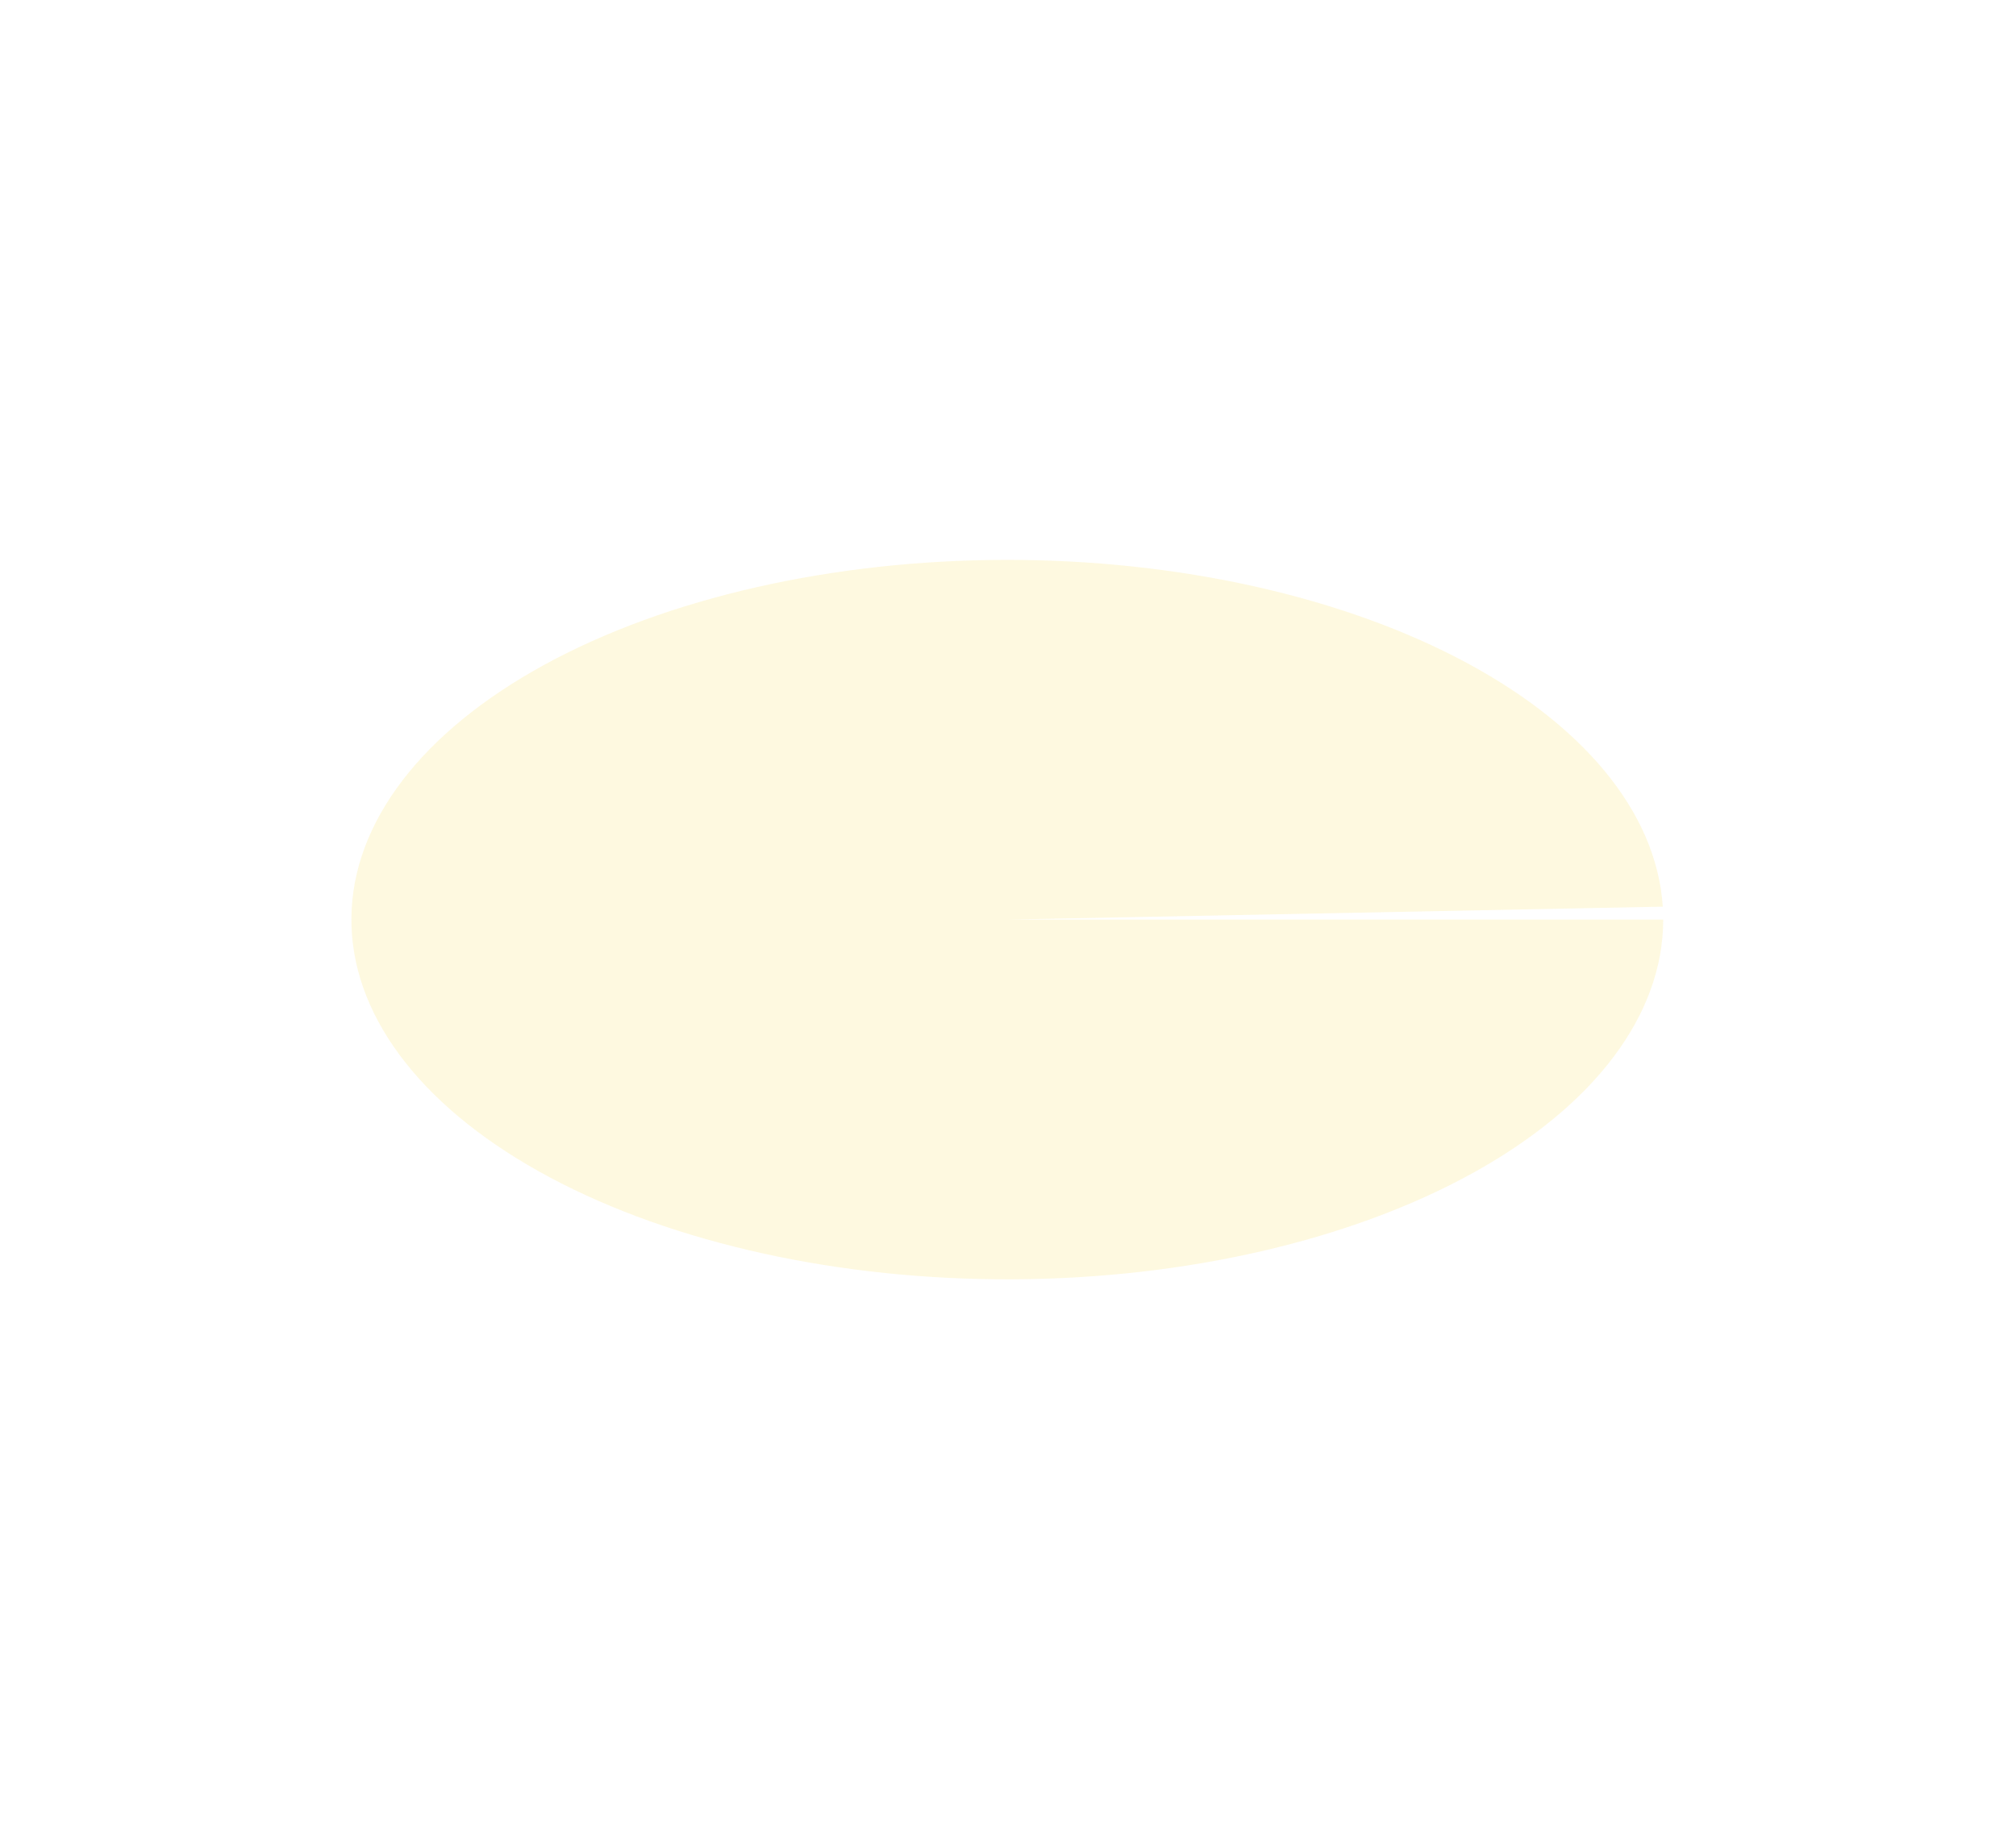 <svg width="1440" height="1314" viewBox="0 0 1440 1314" fill="none" xmlns="http://www.w3.org/2000/svg">
<g opacity="0.3" filter="url(#filter0_f_1082_158)">
<path d="M1188 657C1188 724.76 1139.22 789.778 1052.27 837.907C965.317 886.035 847.236 913.38 723.717 913.99C600.199 914.6 481.239 888.426 392.724 841.164C304.208 793.901 253.3 729.376 251.076 661.627C248.852 593.878 295.493 528.388 380.85 479.409C466.206 430.429 583.371 401.923 706.849 400.094C830.328 398.264 950.127 423.259 1040.18 469.639C1130.23 516.02 1183.25 580.032 1187.7 647.748L719.5 657H1188Z" fill="#FCEB96"/>
</g>
<defs>
<filter id="filter0_f_1082_158" x="-149" y="0" width="1737" height="1314" filterUnits="userSpaceOnUse" color-interpolation-filters="sRGB">
<feFlood flood-opacity="0" result="BackgroundImageFix"/>
<feBlend mode="normal" in="SourceGraphic" in2="BackgroundImageFix" result="shape"/>
<feGaussianBlur stdDeviation="200" result="effect1_foregroundBlur_1082_158"/>
</filter>
</defs>
</svg>
